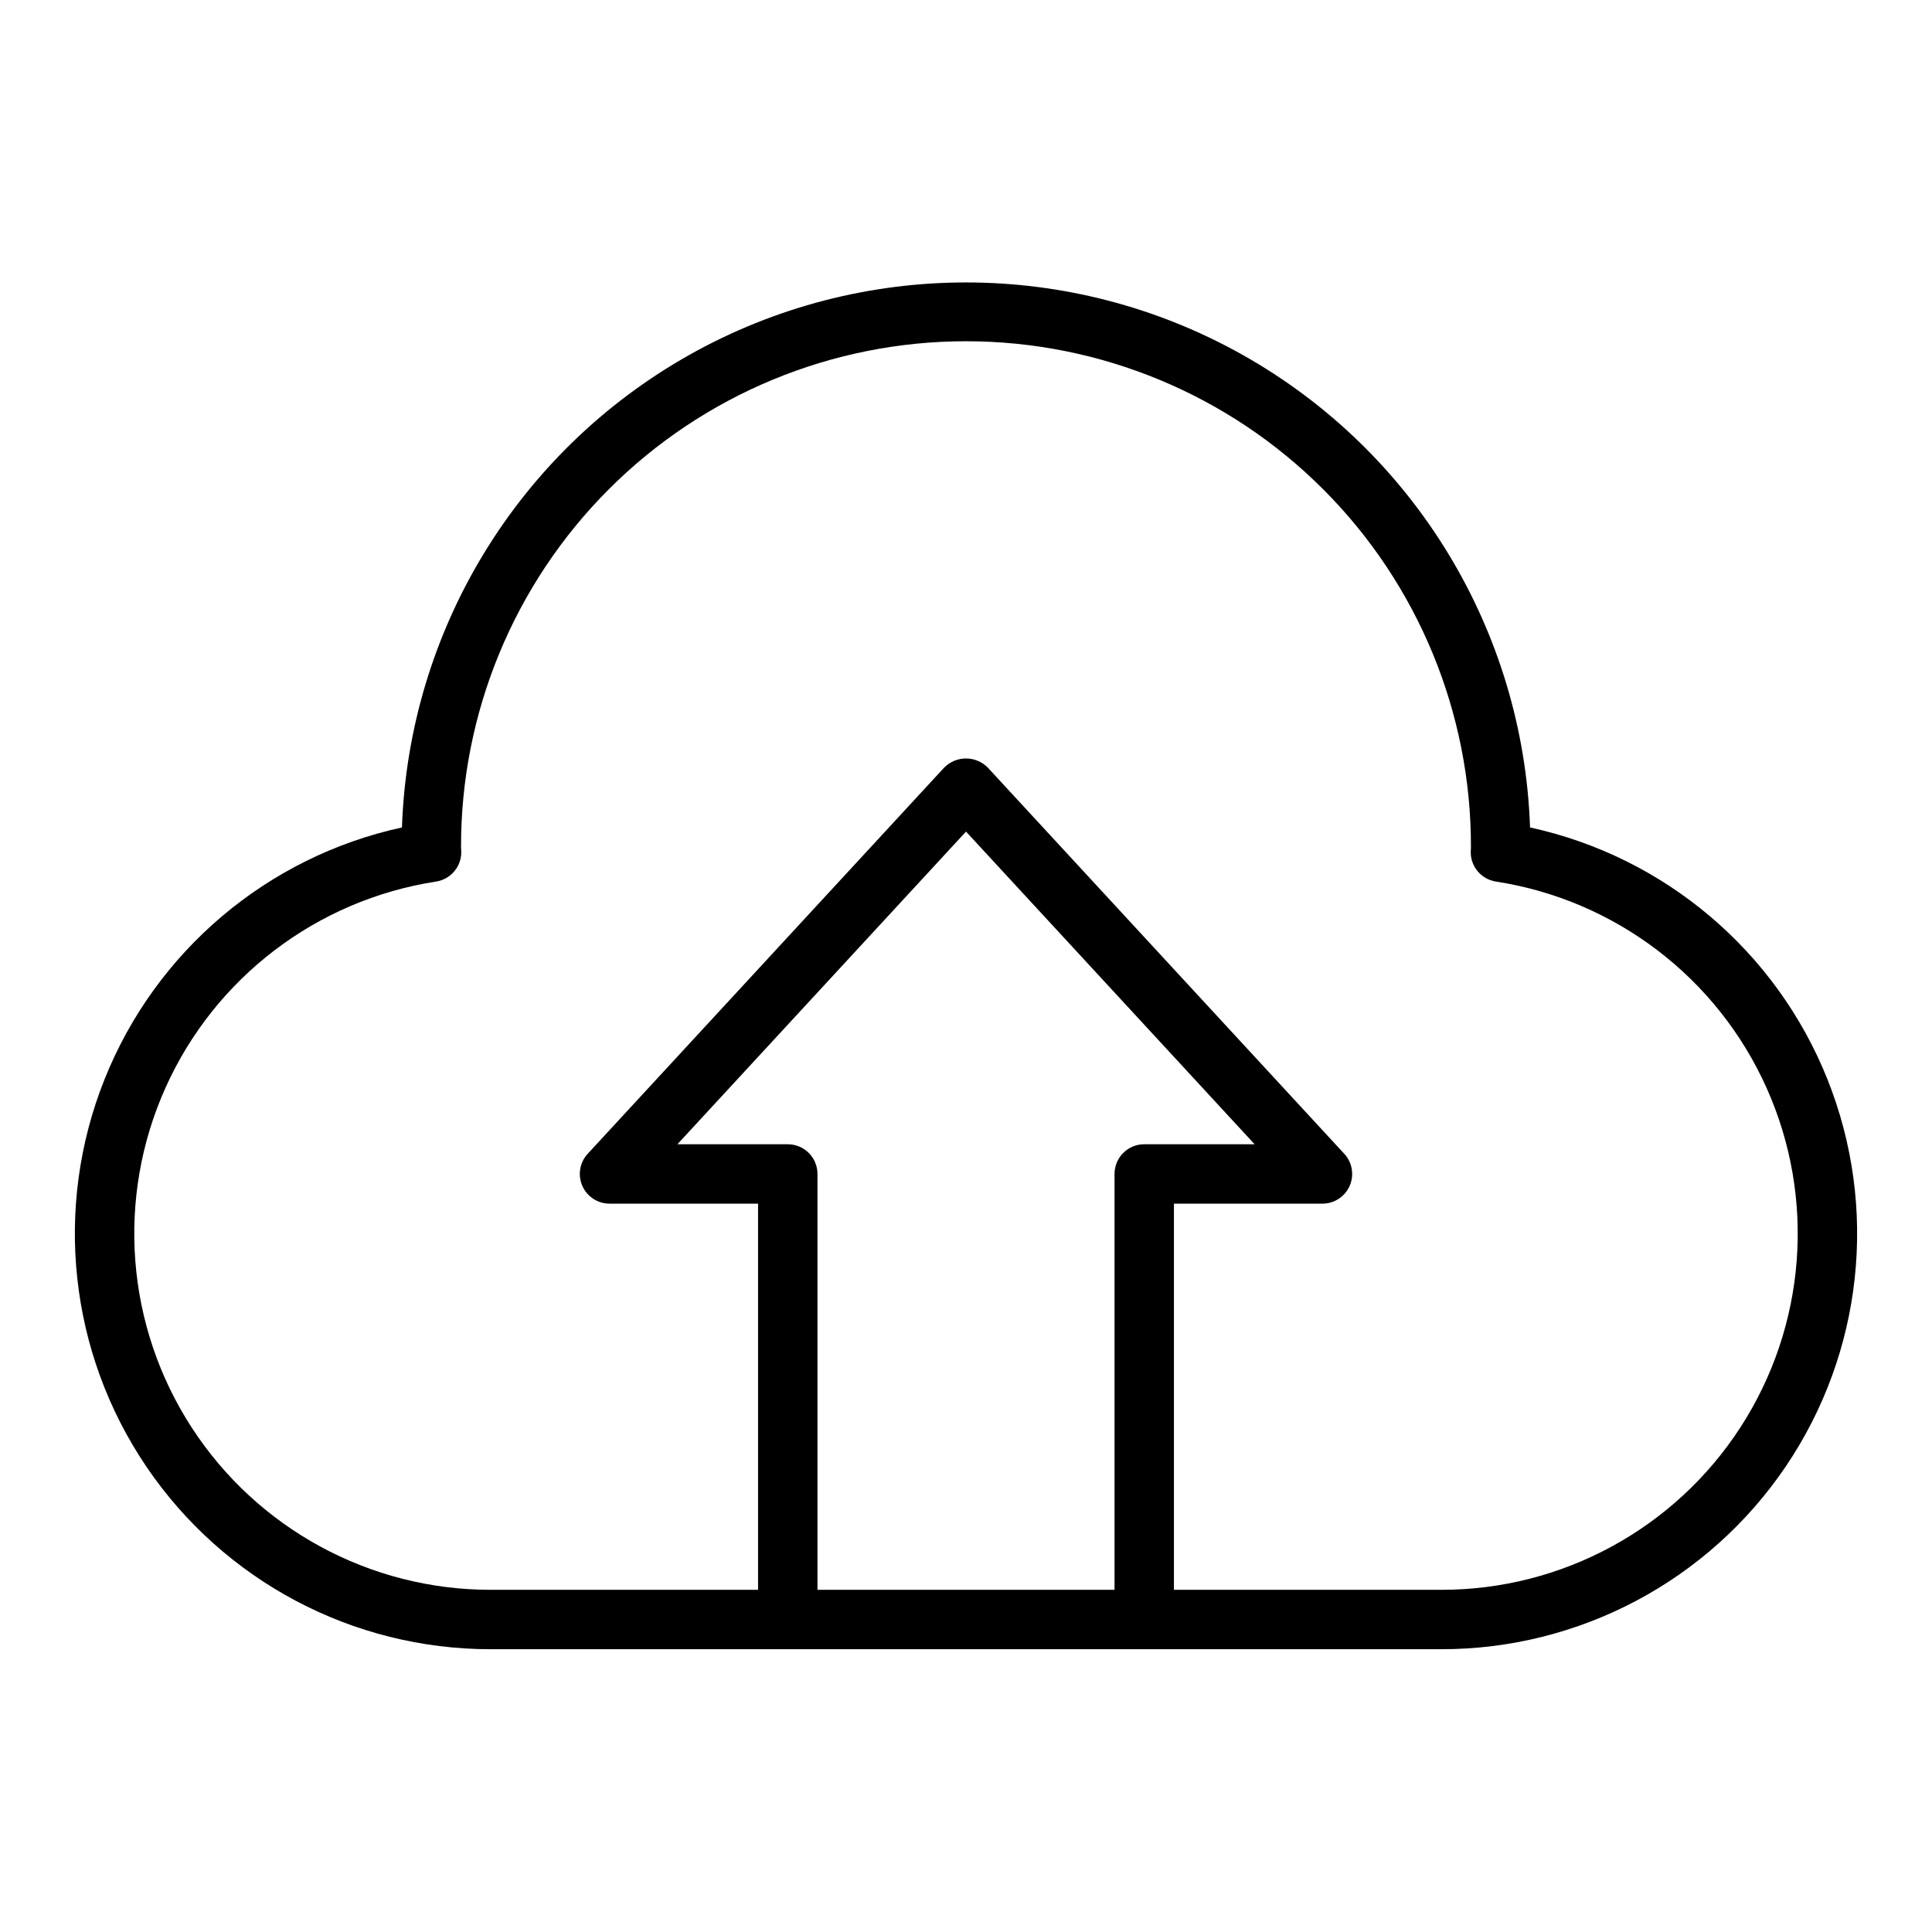 <?xml version="1.0" encoding="UTF-8"?>
<!-- Uploaded to: SVG Repo, www.svgrepo.com, Generator: SVG Repo Mixer Tools -->
<svg fill="#000000" width="800px" height="800px" version="1.1" viewBox="144 144 512 512" xmlns="http://www.w3.org/2000/svg">
 <path d="m549.48 363.28c-1.793-52.184-30.672-99.652-76.184-125.24-45.516-25.586-101.08-25.586-146.59 0-45.516 25.59-74.391 73.059-76.184 125.24-35.719 7.793-65.242 32.793-78.812 66.738-13.57 33.945-9.414 72.41 11.094 102.68 20.504 30.262 54.688 48.383 91.246 48.363h251.9c36.559 0.02 70.742-18.102 91.25-48.363 20.504-30.266 24.66-68.73 11.09-102.68-13.566-33.945-43.094-58.945-78.809-66.738zm-188.84 202.04v-110.21c0-2.086-0.828-4.09-2.305-5.566-1.477-1.477-3.477-2.305-5.566-2.305h-29.25l76.484-82.859 76.48 82.859h-29.25c-4.348 0-7.871 3.523-7.871 7.871v110.21zm165.31 0h-70.848v-102.34h39.359c3.129 0 5.957-1.852 7.215-4.715 1.254-2.867 0.691-6.199-1.43-8.496l-94.465-102.34 0.004-0.004c-1.527-1.547-3.613-2.422-5.789-2.422-2.172 0-4.258 0.875-5.785 2.422l-94.465 102.34v0.004c-2.121 2.297-2.68 5.633-1.426 8.496 1.258 2.863 4.086 4.715 7.215 4.715h39.359v102.34h-70.848c-32.016 0.02-61.863-16.188-79.277-43.055-17.414-26.863-20.027-60.727-6.938-89.945 13.09-29.215 40.094-49.809 71.734-54.699 3.867-0.598 6.707-3.938 6.672-7.852l-0.062-1.25c-0.07-35.547 14.004-69.66 39.121-94.816 25.113-25.152 59.207-39.281 94.75-39.27 35.547 0.016 69.629 14.172 94.723 39.348 25.094 25.176 39.141 59.301 39.043 94.848-0.012 0.168-0.055 0.977-0.055 1.141-0.035 3.914 2.809 7.254 6.672 7.852 31.641 4.891 58.648 25.484 71.734 54.699 13.09 29.219 10.477 63.082-6.938 89.945-17.414 26.867-47.258 43.074-79.277 43.055z"/>
</svg>